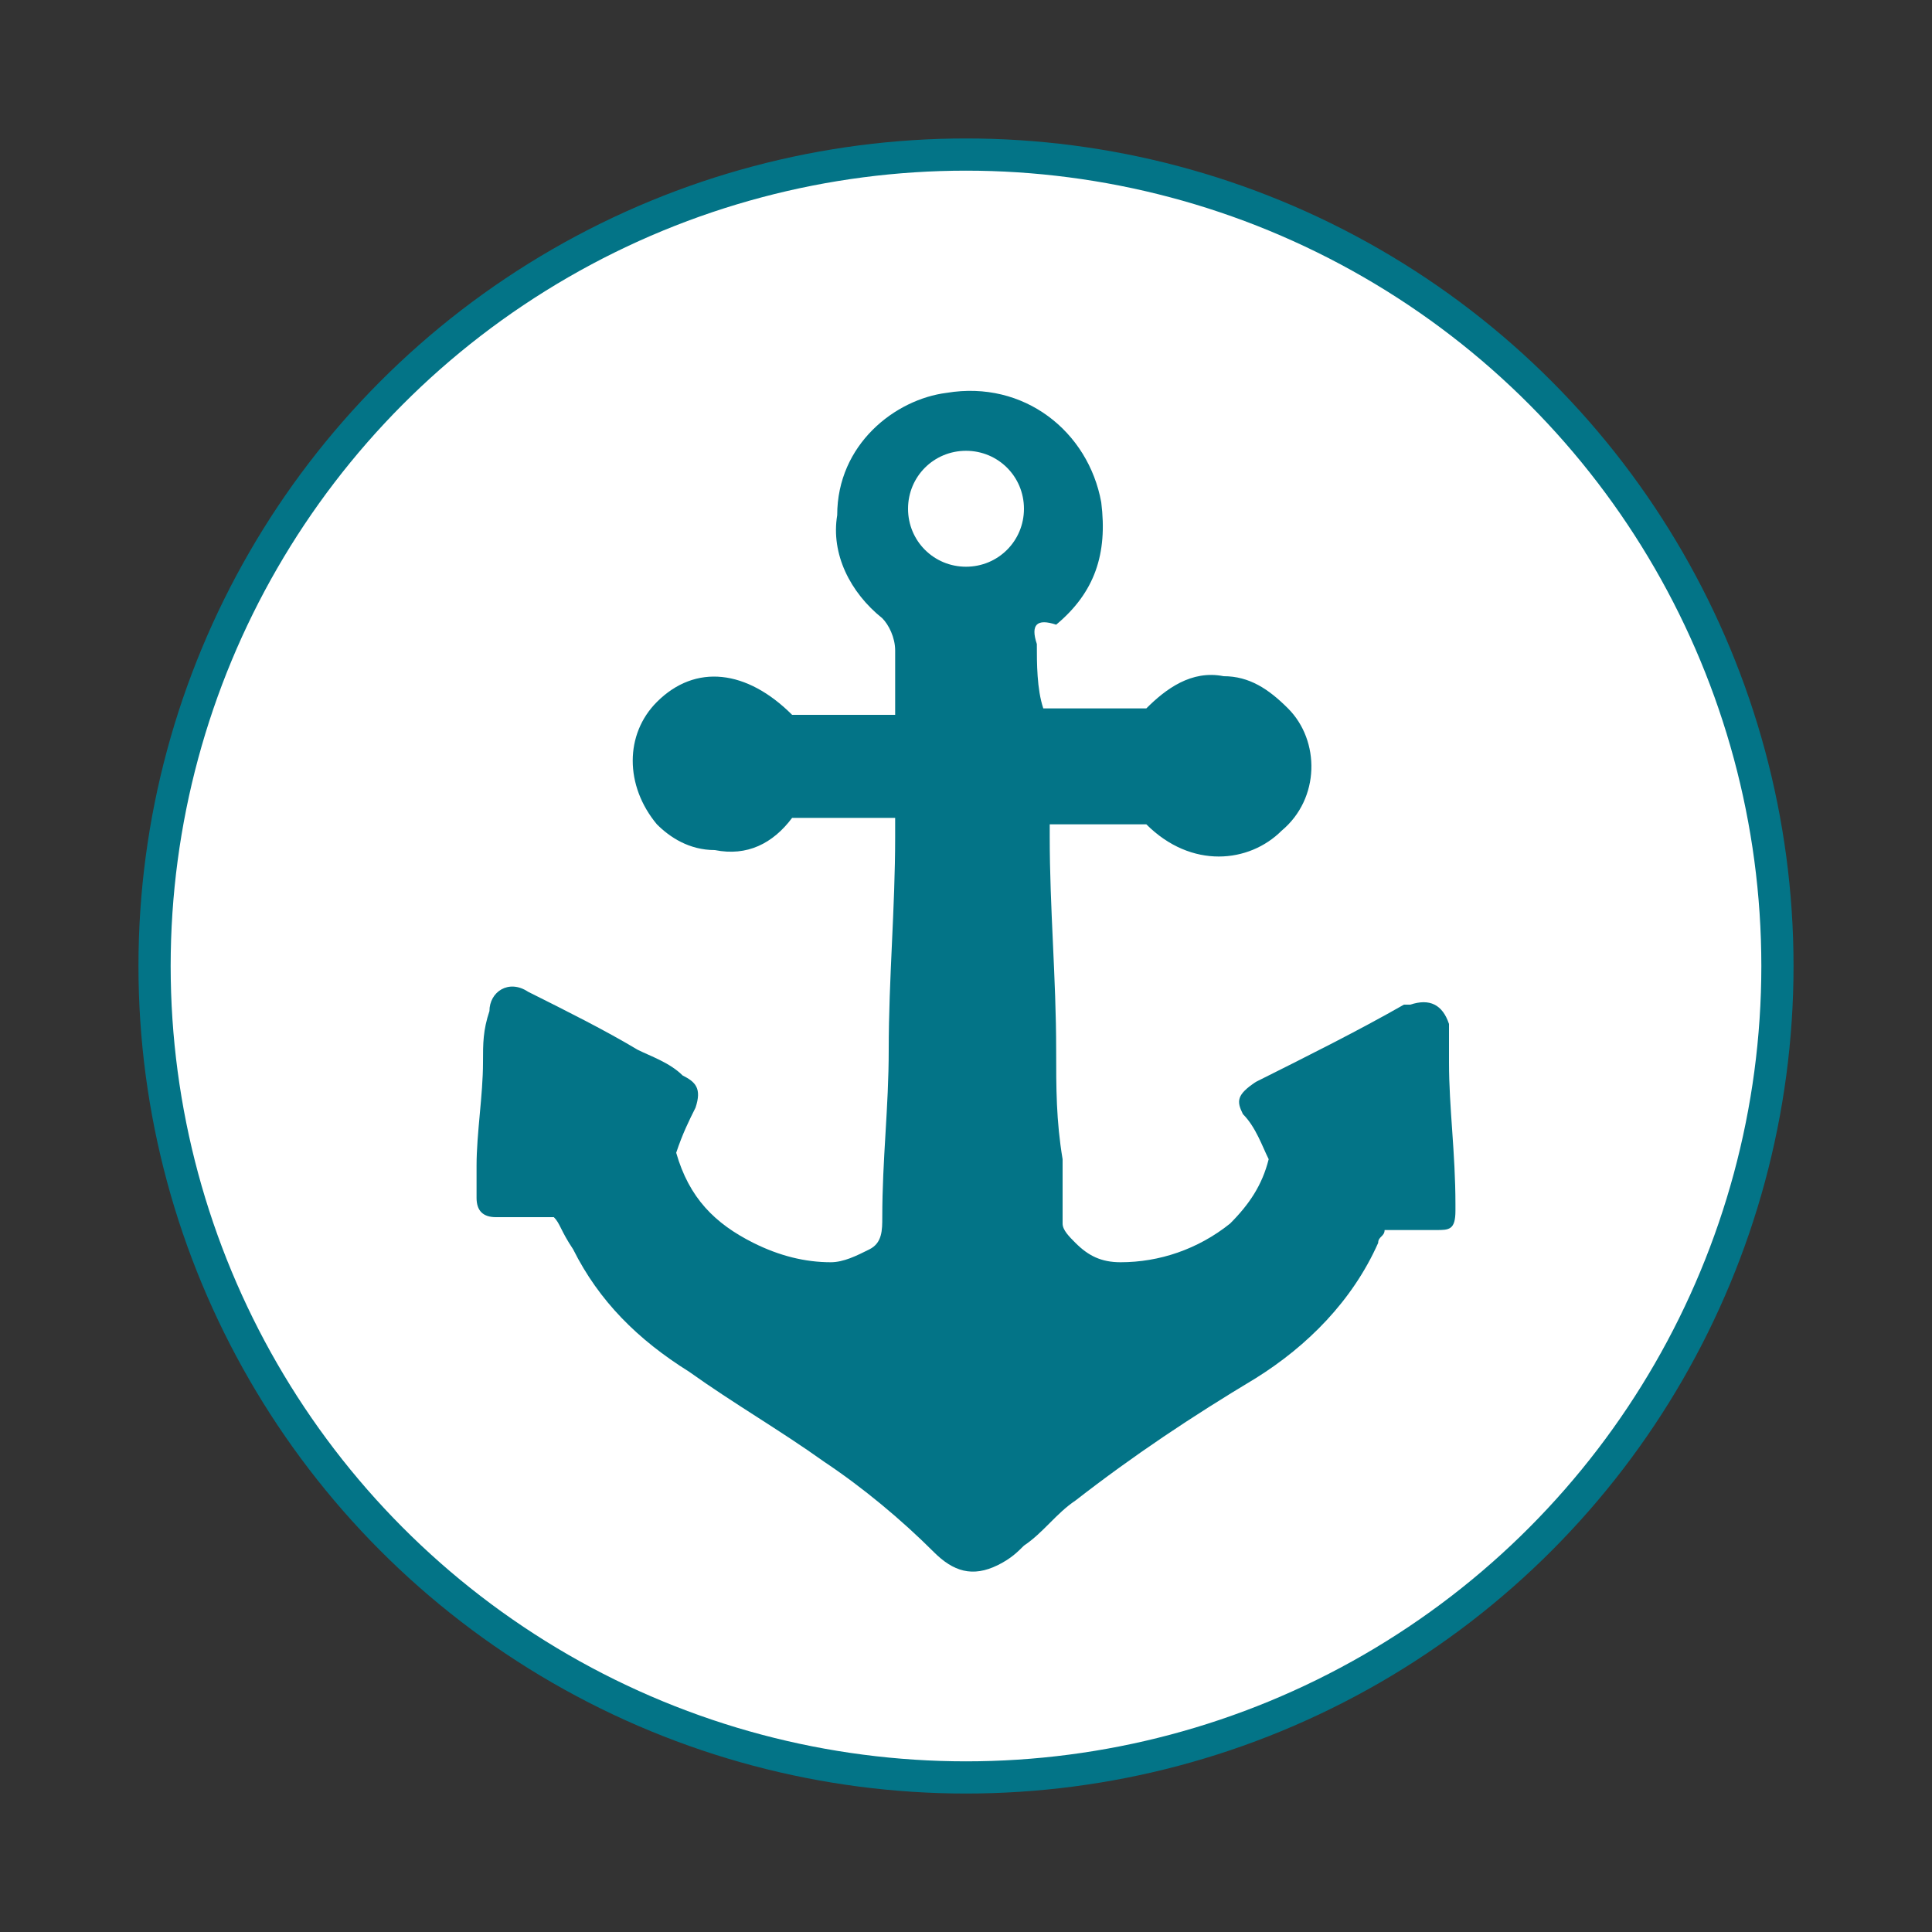 <?xml version="1.0" encoding="UTF-8"?> <svg xmlns="http://www.w3.org/2000/svg" xmlns:xlink="http://www.w3.org/1999/xlink" version="1.1" id="Слой_1" x="0px" y="0px" viewBox="0 0 30 30" style="enable-background:new 0 0 30 30;" xml:space="preserve"><rect x="0" y="0" width="30" height="30" fill="#333333" stroke="none"/> <style type="text/css"> .st0{fill:#FFFFFF;stroke:#037487;stroke-width:0.5;stroke-miterlimit:10;} .st1{fill:#037487;} </style> <g> <circle class="st0" cx="15" cy="15" r="12.6"></circle> <g> <path class="st1" d="M8.6,18.9c-0.2,0-0.5,0-0.7,0c-0.1,0-0.1,0-0.2,0c-0.2,0-0.3-0.1-0.3-0.3c0-0.2,0-0.3,0-0.5 c0-0.5,0.1-1.1,0.1-1.6c0-0.3,0-0.5,0.1-0.8c0-0.3,0.3-0.5,0.6-0.3c0.6,0.3,1.2,0.6,1.7,0.9c0.2,0.1,0.5,0.2,0.7,0.4 c0.2,0.1,0.3,0.2,0.2,0.5c-0.1,0.2-0.2,0.4-0.3,0.7c0.2,0.7,0.6,1.1,1.2,1.4c0.4,0.2,0.8,0.3,1.2,0.3c0.2,0,0.4-0.1,0.6-0.2 c0.2-0.1,0.2-0.3,0.2-0.5c0-0.9,0.1-1.7,0.1-2.6c0-1.1,0.1-2.2,0.1-3.3c0-0.1,0-0.2,0-0.3c-0.5,0-1,0-1.6,0 c-0.3,0.4-0.7,0.6-1.2,0.5c-0.4,0-0.7-0.2-0.9-0.4c-0.5-0.6-0.5-1.4,0-1.9c0.6-0.6,1.4-0.5,2.1,0.2c0.2,0,0.5,0,0.8,0s0.5,0,0.8,0 c0-0.1,0-0.1,0-0.2c0-0.3,0-0.5,0-0.8c0-0.2-0.1-0.4-0.2-0.5c-0.5-0.4-0.8-1-0.7-1.6c0-1.1,0.9-1.8,1.7-1.9 c1.2-0.2,2.2,0.6,2.4,1.7c0.1,0.8-0.1,1.4-0.7,1.9c-0.3-0.1-0.4,0-0.3,0.3c0,0.3,0,0.7,0.1,1c0.5,0,1.1,0,1.6,0 c0.3-0.3,0.7-0.6,1.2-0.5c0.4,0,0.7,0.2,1,0.5c0.5,0.5,0.5,1.4-0.1,1.9c-0.5,0.5-1.4,0.6-2.1-0.1c-0.5,0-1,0-1.5,0 c0,0.1,0,0.1,0,0.2c0,1.1,0.1,2.2,0.1,3.3c0,0.6,0,1.1,0.1,1.7c0,0.3,0,0.6,0,1c0,0.1,0.1,0.2,0.2,0.3c0.2,0.2,0.4,0.3,0.7,0.3 c0.6,0,1.2-0.2,1.7-0.6c0.3-0.3,0.5-0.6,0.6-1c-0.1-0.2-0.2-0.5-0.4-0.7c-0.1-0.2-0.1-0.3,0.2-0.5c0.8-0.4,1.6-0.8,2.3-1.2h0.1 c0.3-0.1,0.5,0,0.6,0.3c0,0.2,0,0.4,0,0.6c0,0.7,0.1,1.4,0.1,2.2c0,0,0,0,0,0.1c0,0.3-0.1,0.3-0.3,0.3c-0.2,0-0.4,0-0.6,0 c-0.1,0-0.1,0-0.2,0c0,0.1-0.1,0.1-0.1,0.2c-0.4,0.9-1.1,1.6-1.9,2.1c-1,0.6-1.9,1.2-2.8,1.9c-0.3,0.2-0.5,0.5-0.8,0.7 c-0.1,0.1-0.2,0.2-0.4,0.3c-0.4,0.2-0.7,0.1-1-0.2c-0.5-0.5-1.1-1-1.7-1.4c-0.7-0.5-1.4-0.9-2.1-1.4c-0.8-0.5-1.4-1.1-1.8-1.9 C8.7,19.1,8.7,19,8.6,18.9L8.6,18.9z M15,8.8c0.5,0,0.9-0.4,0.9-0.9S15.5,7,15,7s-0.9,0.4-0.9,0.9S14.5,8.8,15,8.8z"></path> </g> </g> </svg> 